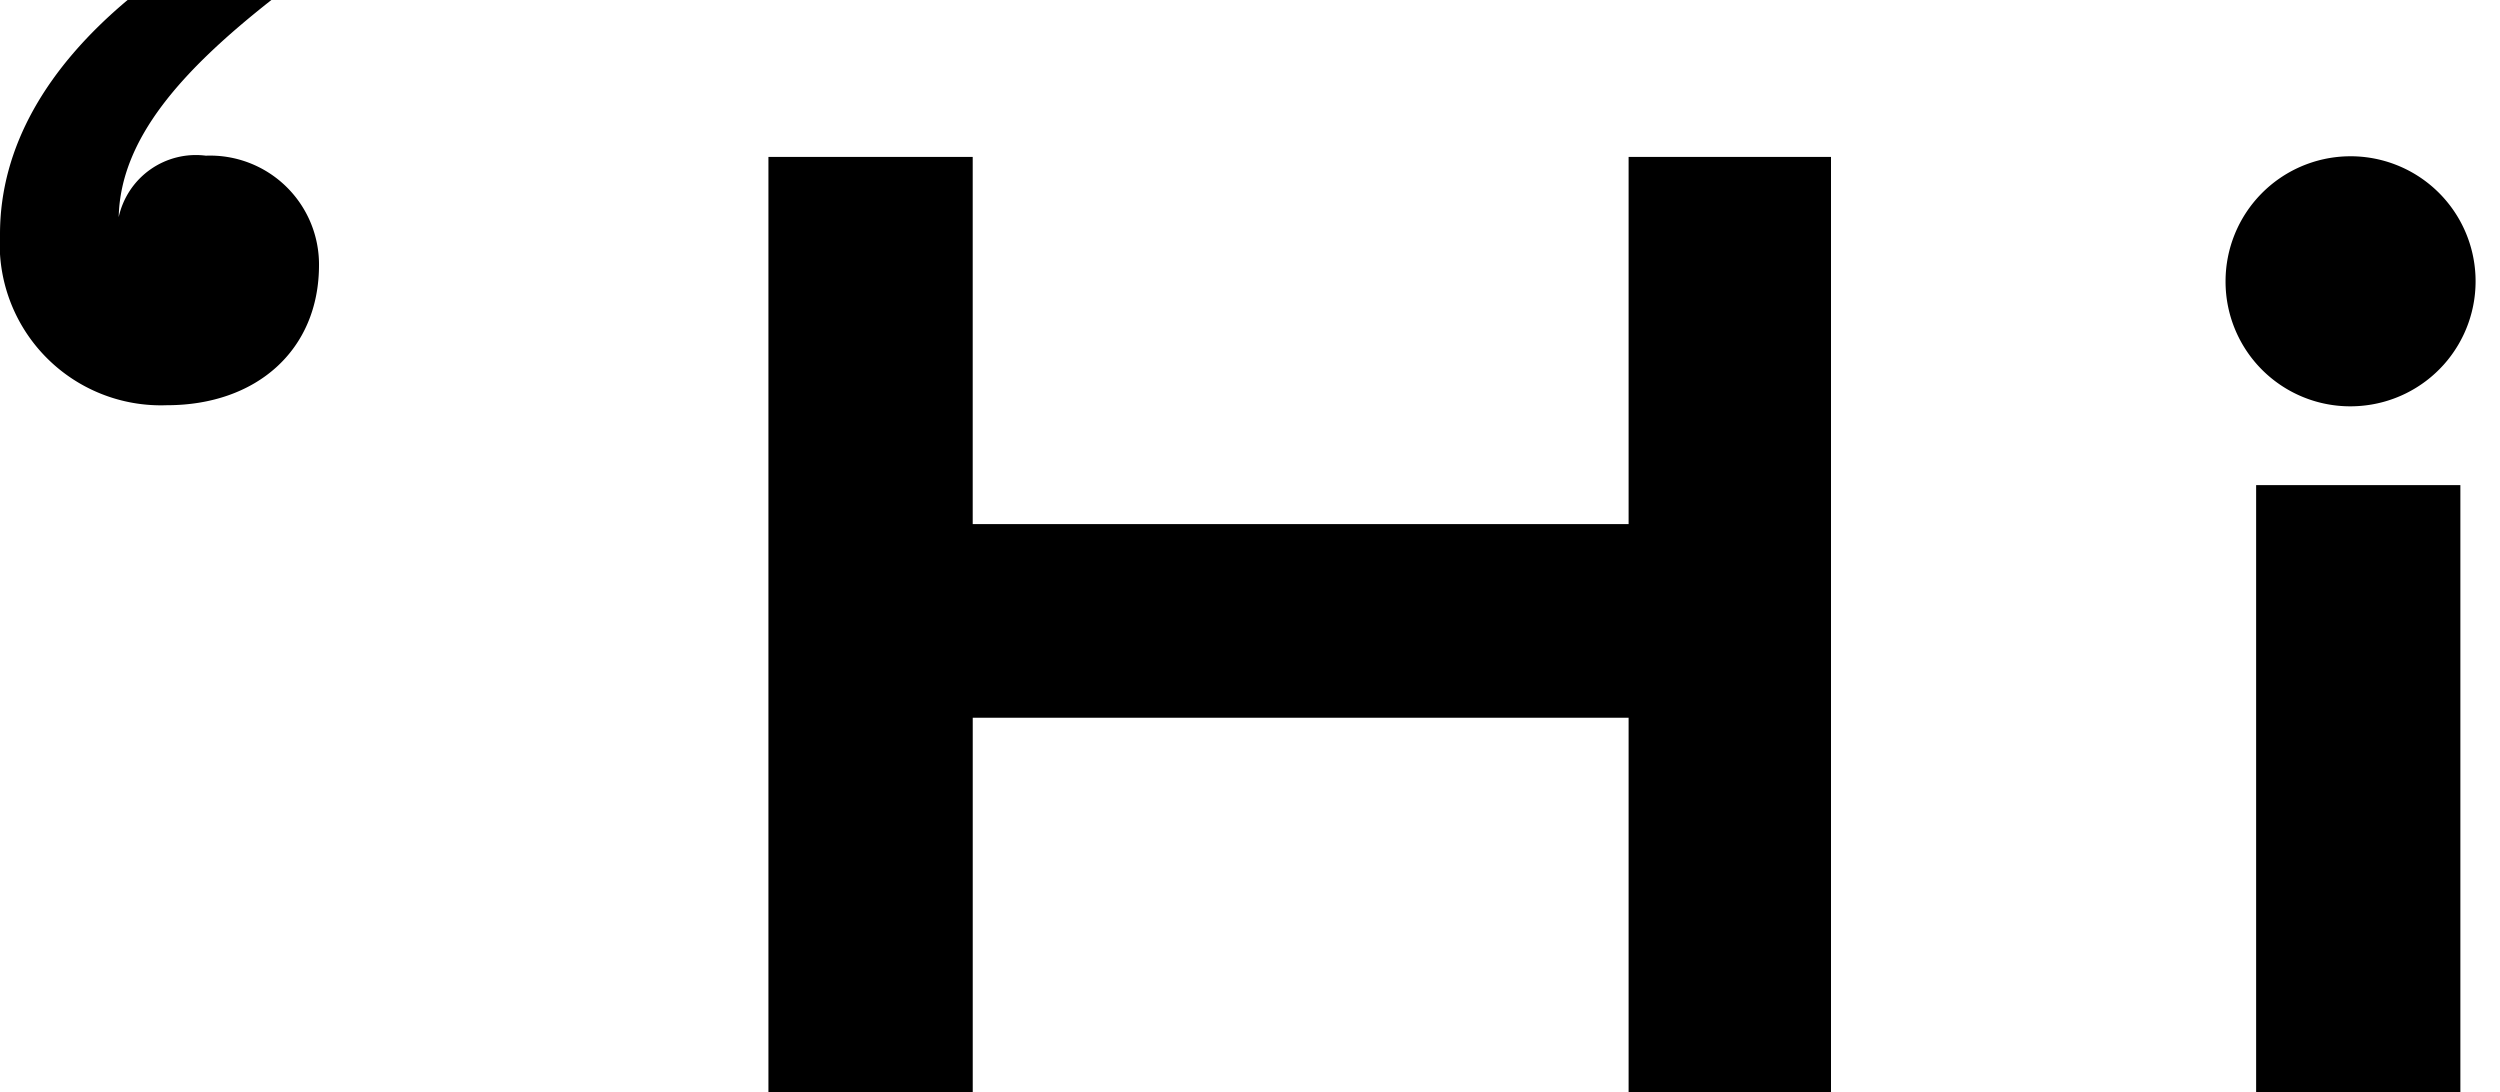 <svg id="グループ_4" data-name="グループ 4" xmlns="http://www.w3.org/2000/svg" xmlns:xlink="http://www.w3.org/1999/xlink" width="85.108" height="37.19" viewBox="0 0 85.108 37.19">
  <defs>
    <clipPath id="clip-path">
      <rect id="長方形_2" data-name="長方形 2" width="85.108" height="36.976"/>
    </clipPath>
  </defs>
  <path id="パス_1" data-name="パス 1" d="M67.155,12.369v12.5H44.826v-12.5H37.872V44.217h6.955V31.461H67.155V44.217h6.89V12.369Z" transform="translate(-11.712 -7.027)"/>
  <rect id="長方形_1" data-name="長方形 1" width="6.953" height="20.674" transform="translate(76.806 16.515)"/>
  <g id="グループ_2" data-name="グループ 2" transform="translate(0 0)">
    <g id="グループ_1" data-name="グループ 1" clip-path="url(#clip-path)">
      <path id="パス_2" data-name="パス 2" d="M113.409,16.8a4.256,4.256,0,1,0-4.545-4.246,4.245,4.245,0,0,0,4.545,4.246" transform="translate(-33.099 -2.978)"/>
      <path id="パス_3" data-name="パス 3" d="M7.008,5.3A2.689,2.689,0,0,0,4.041,7.392C4.1,4.715,6.2,2.392,9.239,0H4.344C1.6,2.3,0,4.991,0,7.974a5.489,5.489,0,0,0,5.683,5.821c3.032,0,5.177-1.862,5.177-4.772A3.708,3.708,0,0,0,7.008,5.3" transform="translate(0 0)"/>
    </g>
  </g>
</svg>
